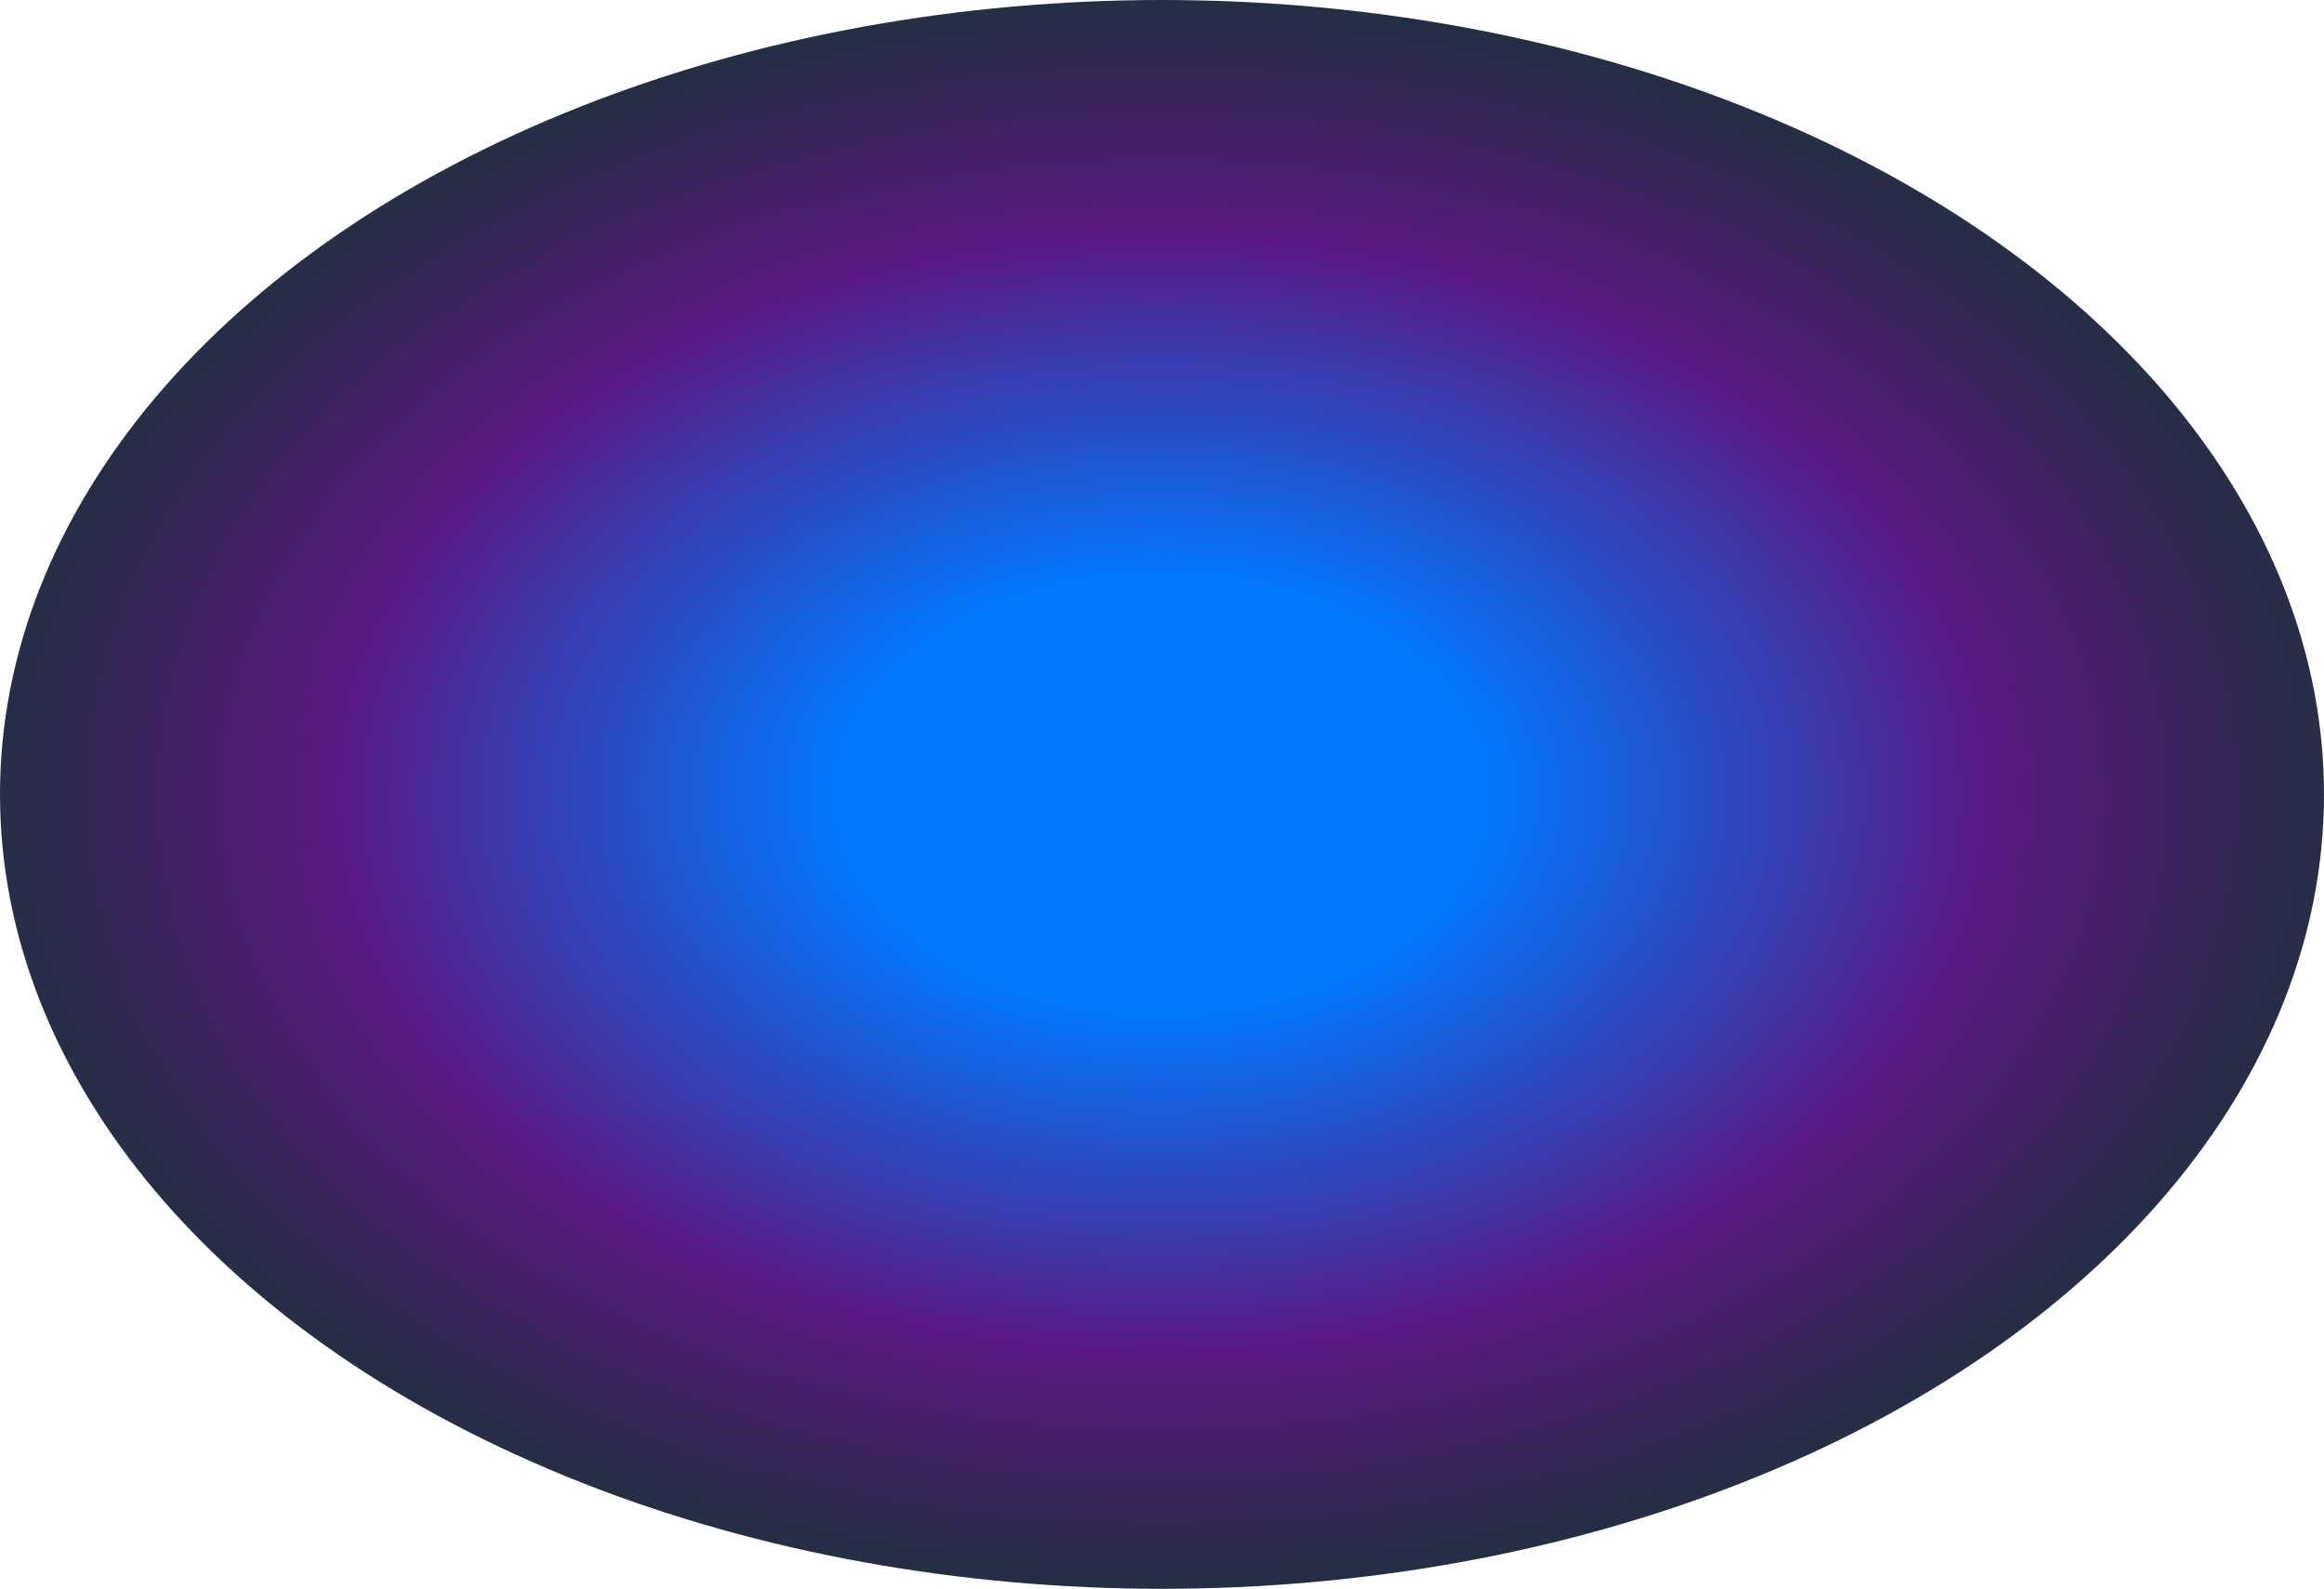 <svg width="1523" height="1041" viewBox="0 0 1523 1041" fill="none" xmlns="http://www.w3.org/2000/svg">
<ellipse cx="761.5" cy="520.5" rx="761.5" ry="520.5" fill="url(#paint0_radial_311_756)"/>
<defs>
<radialGradient id="paint0_radial_311_756" cx="0" cy="0" r="1" gradientUnits="userSpaceOnUse" gradientTransform="translate(761.5 520.5) rotate(90) scale(520.5 761.5)">
<stop offset="0.266" stop-color="#007AFF"/>
<stop offset="0.708" stop-color="#5A1982"/>
<stop offset="1" stop-color="#252F44"/>
</radialGradient>
</defs>
</svg>
